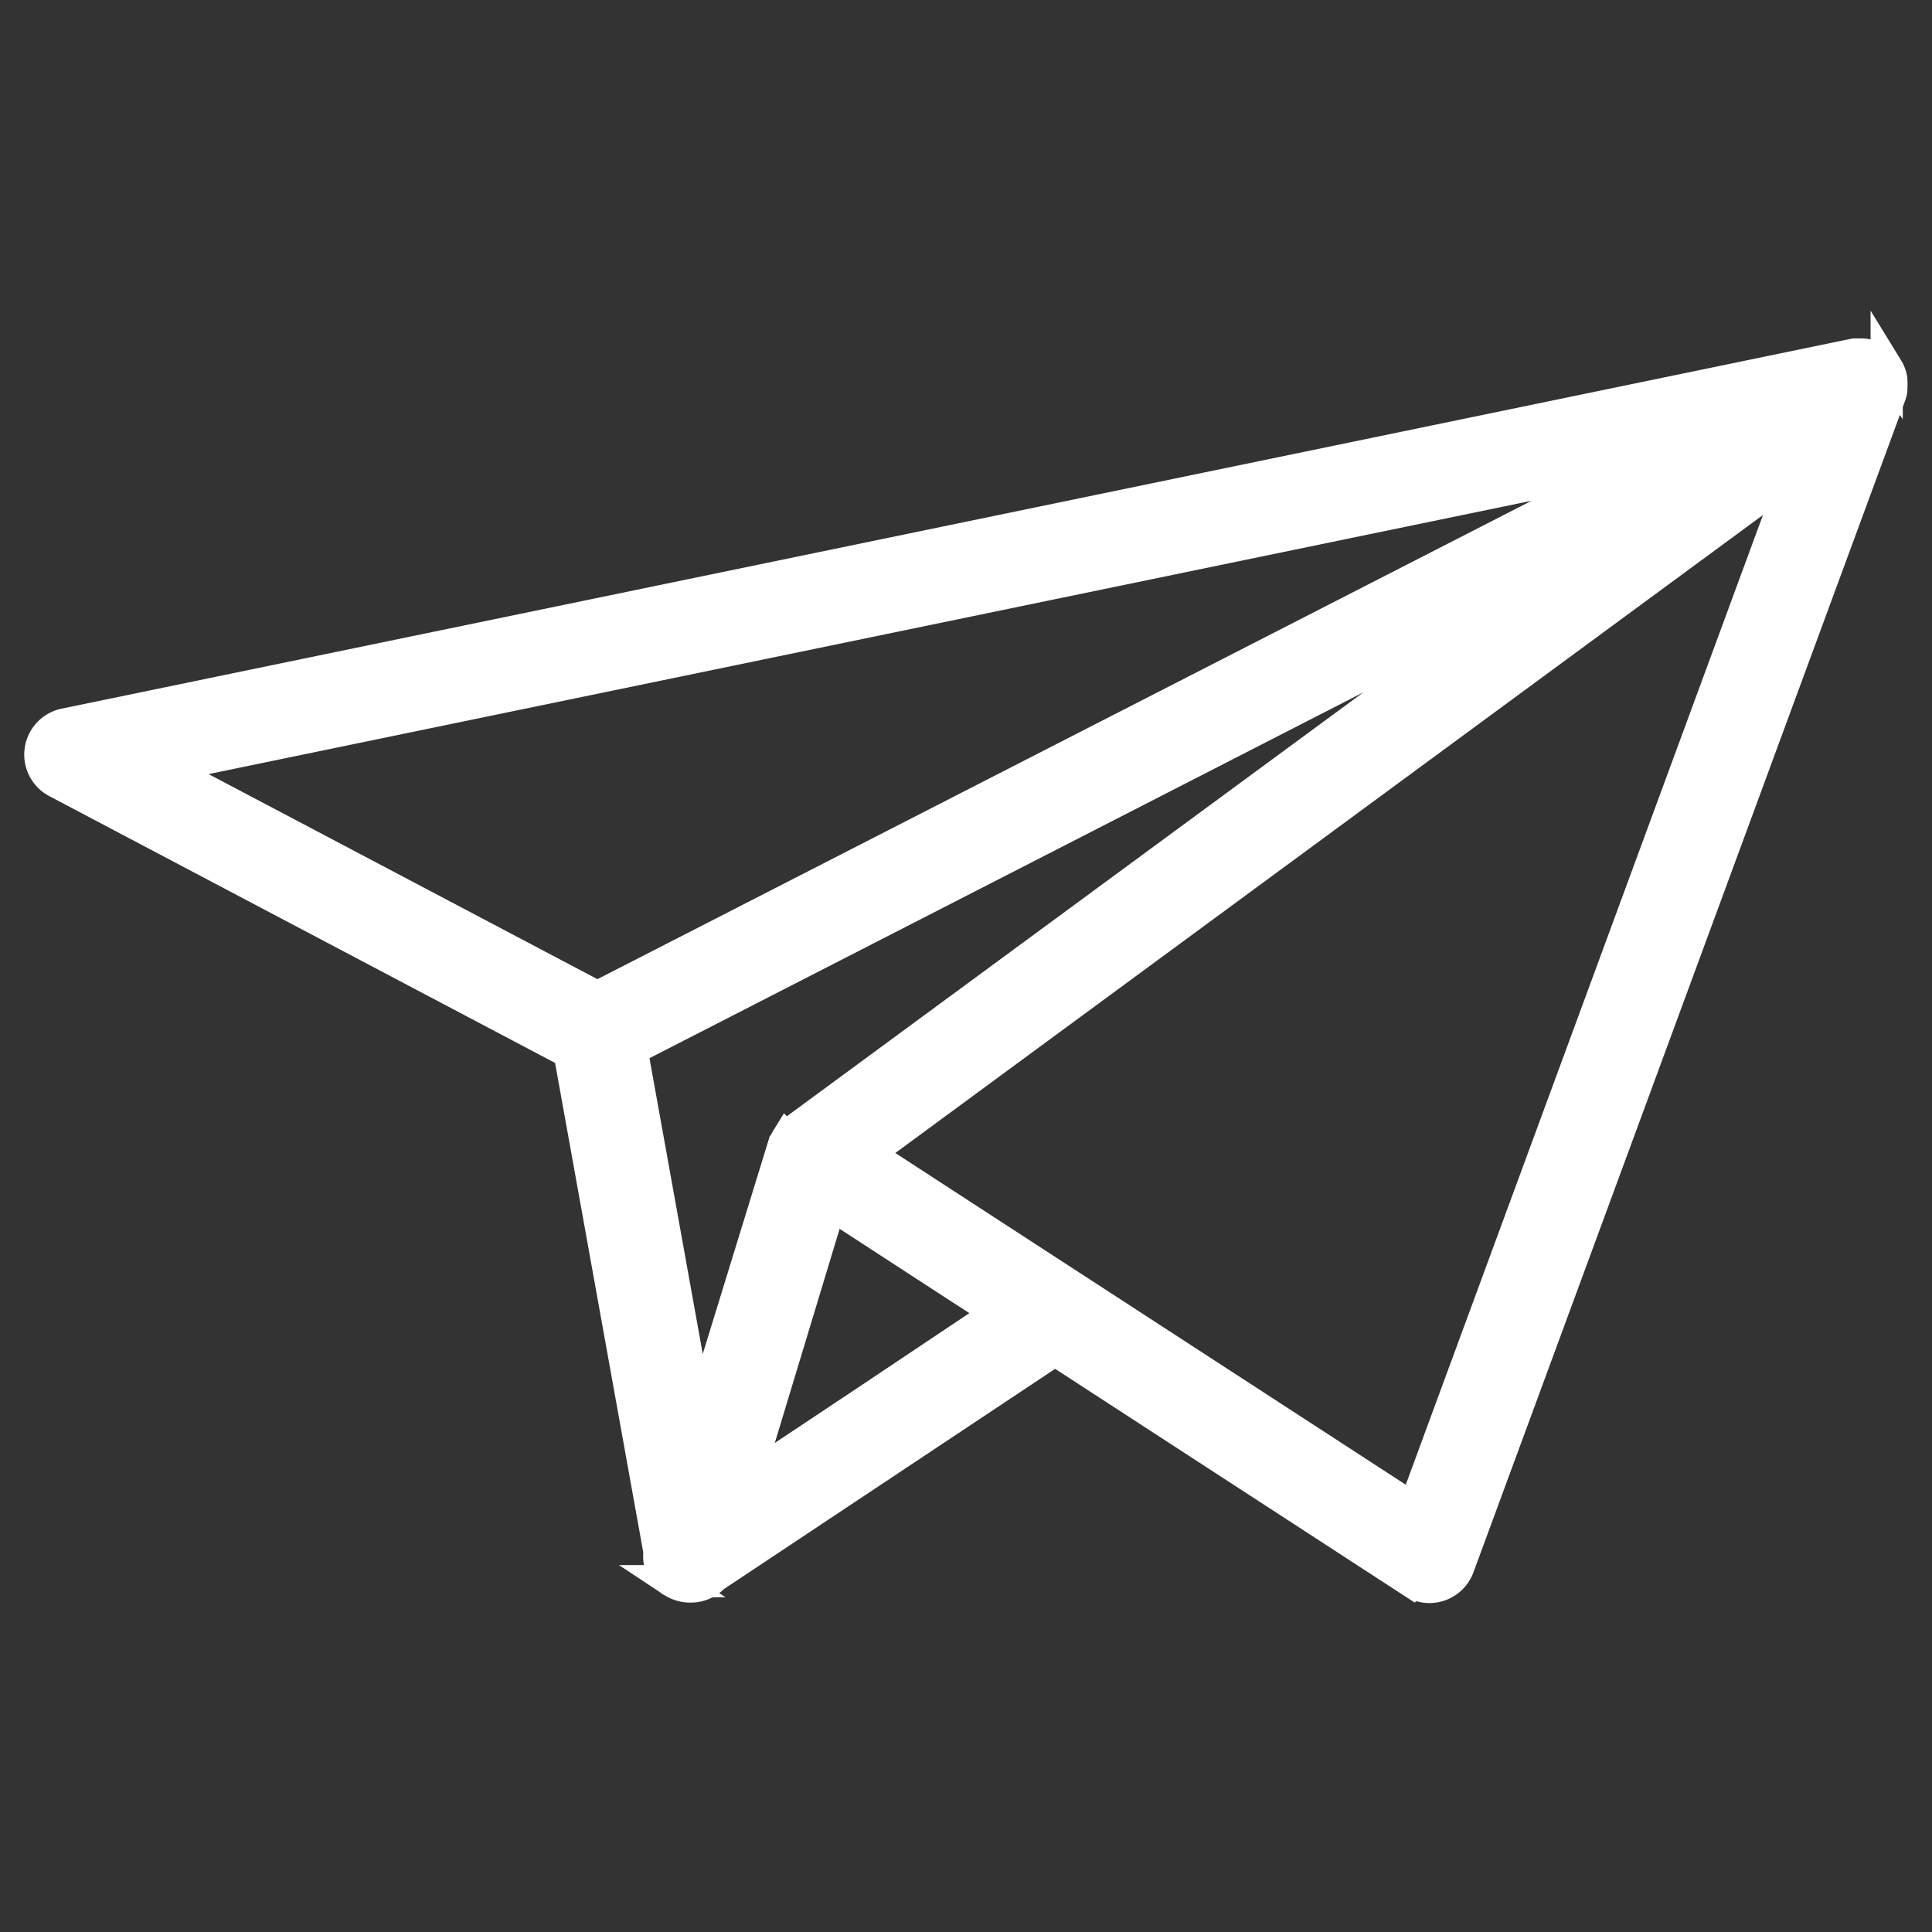 <svg xmlns="http://www.w3.org/2000/svg" width="24" height="24" viewBox="0 0 24 24">
  <rect x="0" y="0" width="24" height="24" fill="#333333" stroke="none"/>
  <g id="Group_5615" data-name="Group 5615" transform="translate(-320 -8452)">
    <rect id="Rectangle_3027" data-name="Rectangle 3027" width="24" height="24" transform="translate(320 8452)" fill="#fff" opacity="0"/>
    <path id="paper-plane" d="M22.994,10.479c0-.009,0-.018,0-.028a.4.4,0,0,0,0-.086c0-.007,0-.014,0-.021a.384.384,0,0,0-.038-.111l-.011-.018s0,0,0,0l0,0-.008-.013a.378.378,0,0,0-.085-.088c-.007-.005-.016-.008-.023-.013a.367.367,0,0,0-.09-.044.33.33,0,0,0-.043-.01.37.37,0,0,0-.085-.008.359.359,0,0,0-.045,0c-.01,0-.02,0-.029,0L.306,14.634a.383.383,0,0,0-.1.714l6.369,3.36,1.117,6.2s0,.01,0,.014a.36.36,0,0,0,0,.091.353.353,0,0,0,.008.045.37.37,0,0,0,.042.1c0,.006,0,.013.008.02l0,0c0,.007.012.013.018.02a.391.391,0,0,0,.058.06s.006.007.01.01.012.005.018.009a.39.39,0,0,0,.073.038l.031.011a.384.384,0,0,0,.106.017h.025a.38.38,0,0,0,.273-.121L12.606,22.4l4.442,2.887a.383.383,0,0,0,.568-.189l5.36-14.548a.351.351,0,0,0,.013-.04c0-.006,0-.011,0-.017S22.993,10.484,22.994,10.479Zm-4.435,2.444L9.371,19.679a.373.373,0,0,0-.04.038l-.014.013-.023.027c-.007.009-.012.019-.018.028a.392.392,0,0,0-.035.072s0,.009-.007.014l0,0L8.179,23.3l-.834-4.63ZM8.772,24.035l1.044-3.448,1.625,1.057.465.3L10.327,23ZM19.93,11.361,6.92,18.024,1.505,15.168ZM17.064,24.383l-5.9-3.834-.893-.581,11.547-8.491Z" transform="translate(320.5 8446.365)" fill="#fff" stroke="#fff" stroke-width="0.4"/>
  </g>
</svg>

